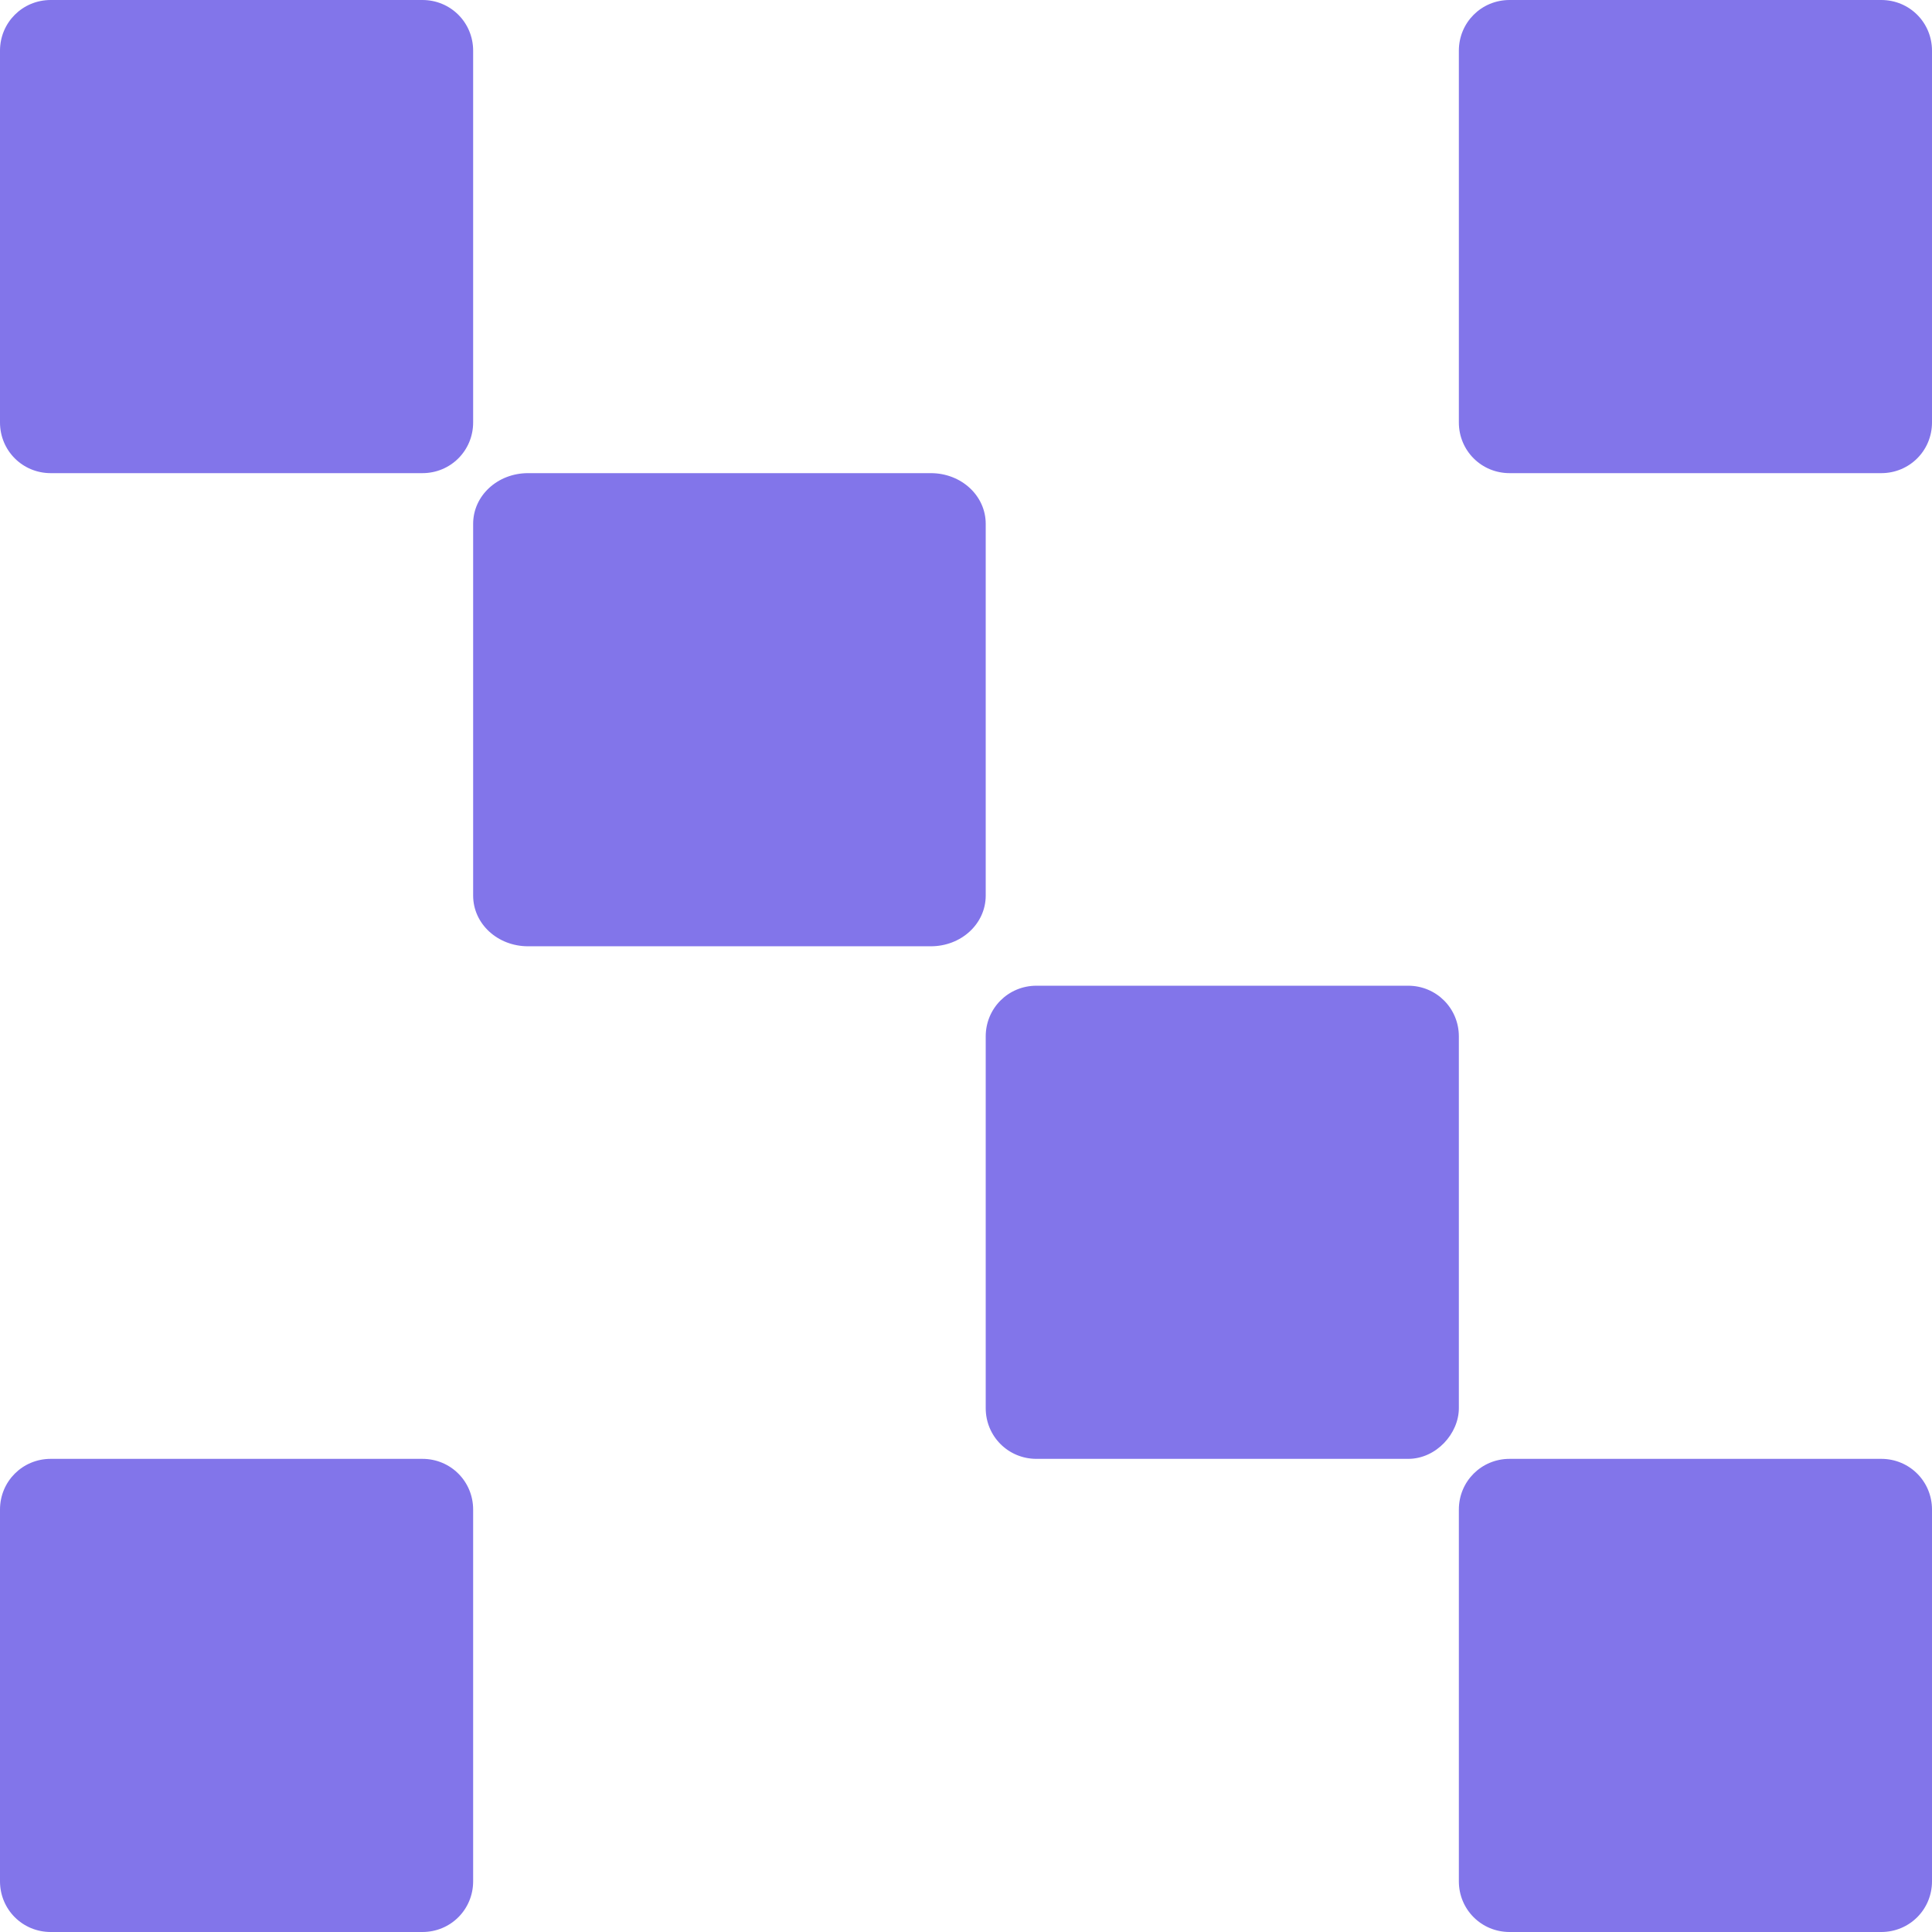 <?xml version="1.0" encoding="UTF-8"?> <svg xmlns="http://www.w3.org/2000/svg" width="49" height="49" viewBox="0 0 49 49" fill="none"> <path d="M10.714 12H1.286C0.571 12 0 11.429 0 10.714V1.286C0 0.571 0.571 0 1.286 0H10.714C11.429 0 12 0.571 12 1.286V10.714C12 11.429 11.429 12 10.714 12Z" fill="#8275EA"></path> <path d="M23.607 24H13.393C12.619 24 12 23.429 12 22.714V13.286C12 12.571 12.619 12 13.393 12H23.607C24.381 12 25 12.571 25 13.286V22.714C25 23.429 24.381 24 23.607 24Z" fill="#8275EA"></path> <path d="M35.714 37H26.286C25.572 37 25 36.429 25 35.714V26.286C25 25.571 25.572 25 26.286 25H35.714C36.428 25 37 25.571 37 26.286V35.714C37 36.357 36.428 37 35.714 37Z" fill="#8275EA"></path> <path d="M47.714 49H38.286C37.571 49 37 48.429 37 47.714V38.286C37 37.571 37.571 37 38.286 37H47.714C48.429 37 49 37.571 49 38.286V47.714C49 48.429 48.429 49 47.714 49Z" fill="#8275EA"></path> <path d="M12 38.286V47.714C12 48.429 11.429 49 10.714 49H1.286C0.571 49 0 48.429 0 47.714V38.286C0 37.571 0.571 37 1.286 37H10.714C11.429 37 12 37.571 12 38.286Z" fill="#8275EA"></path> <path d="M49 1.286V10.714C49 11.429 48.429 12 47.714 12H38.286C37.571 12 37 11.429 37 10.714V1.286C37 0.571 37.571 0 38.286 0H47.714C48.429 0 49 0.571 49 1.286Z" fill="#8275EA"></path> </svg> 